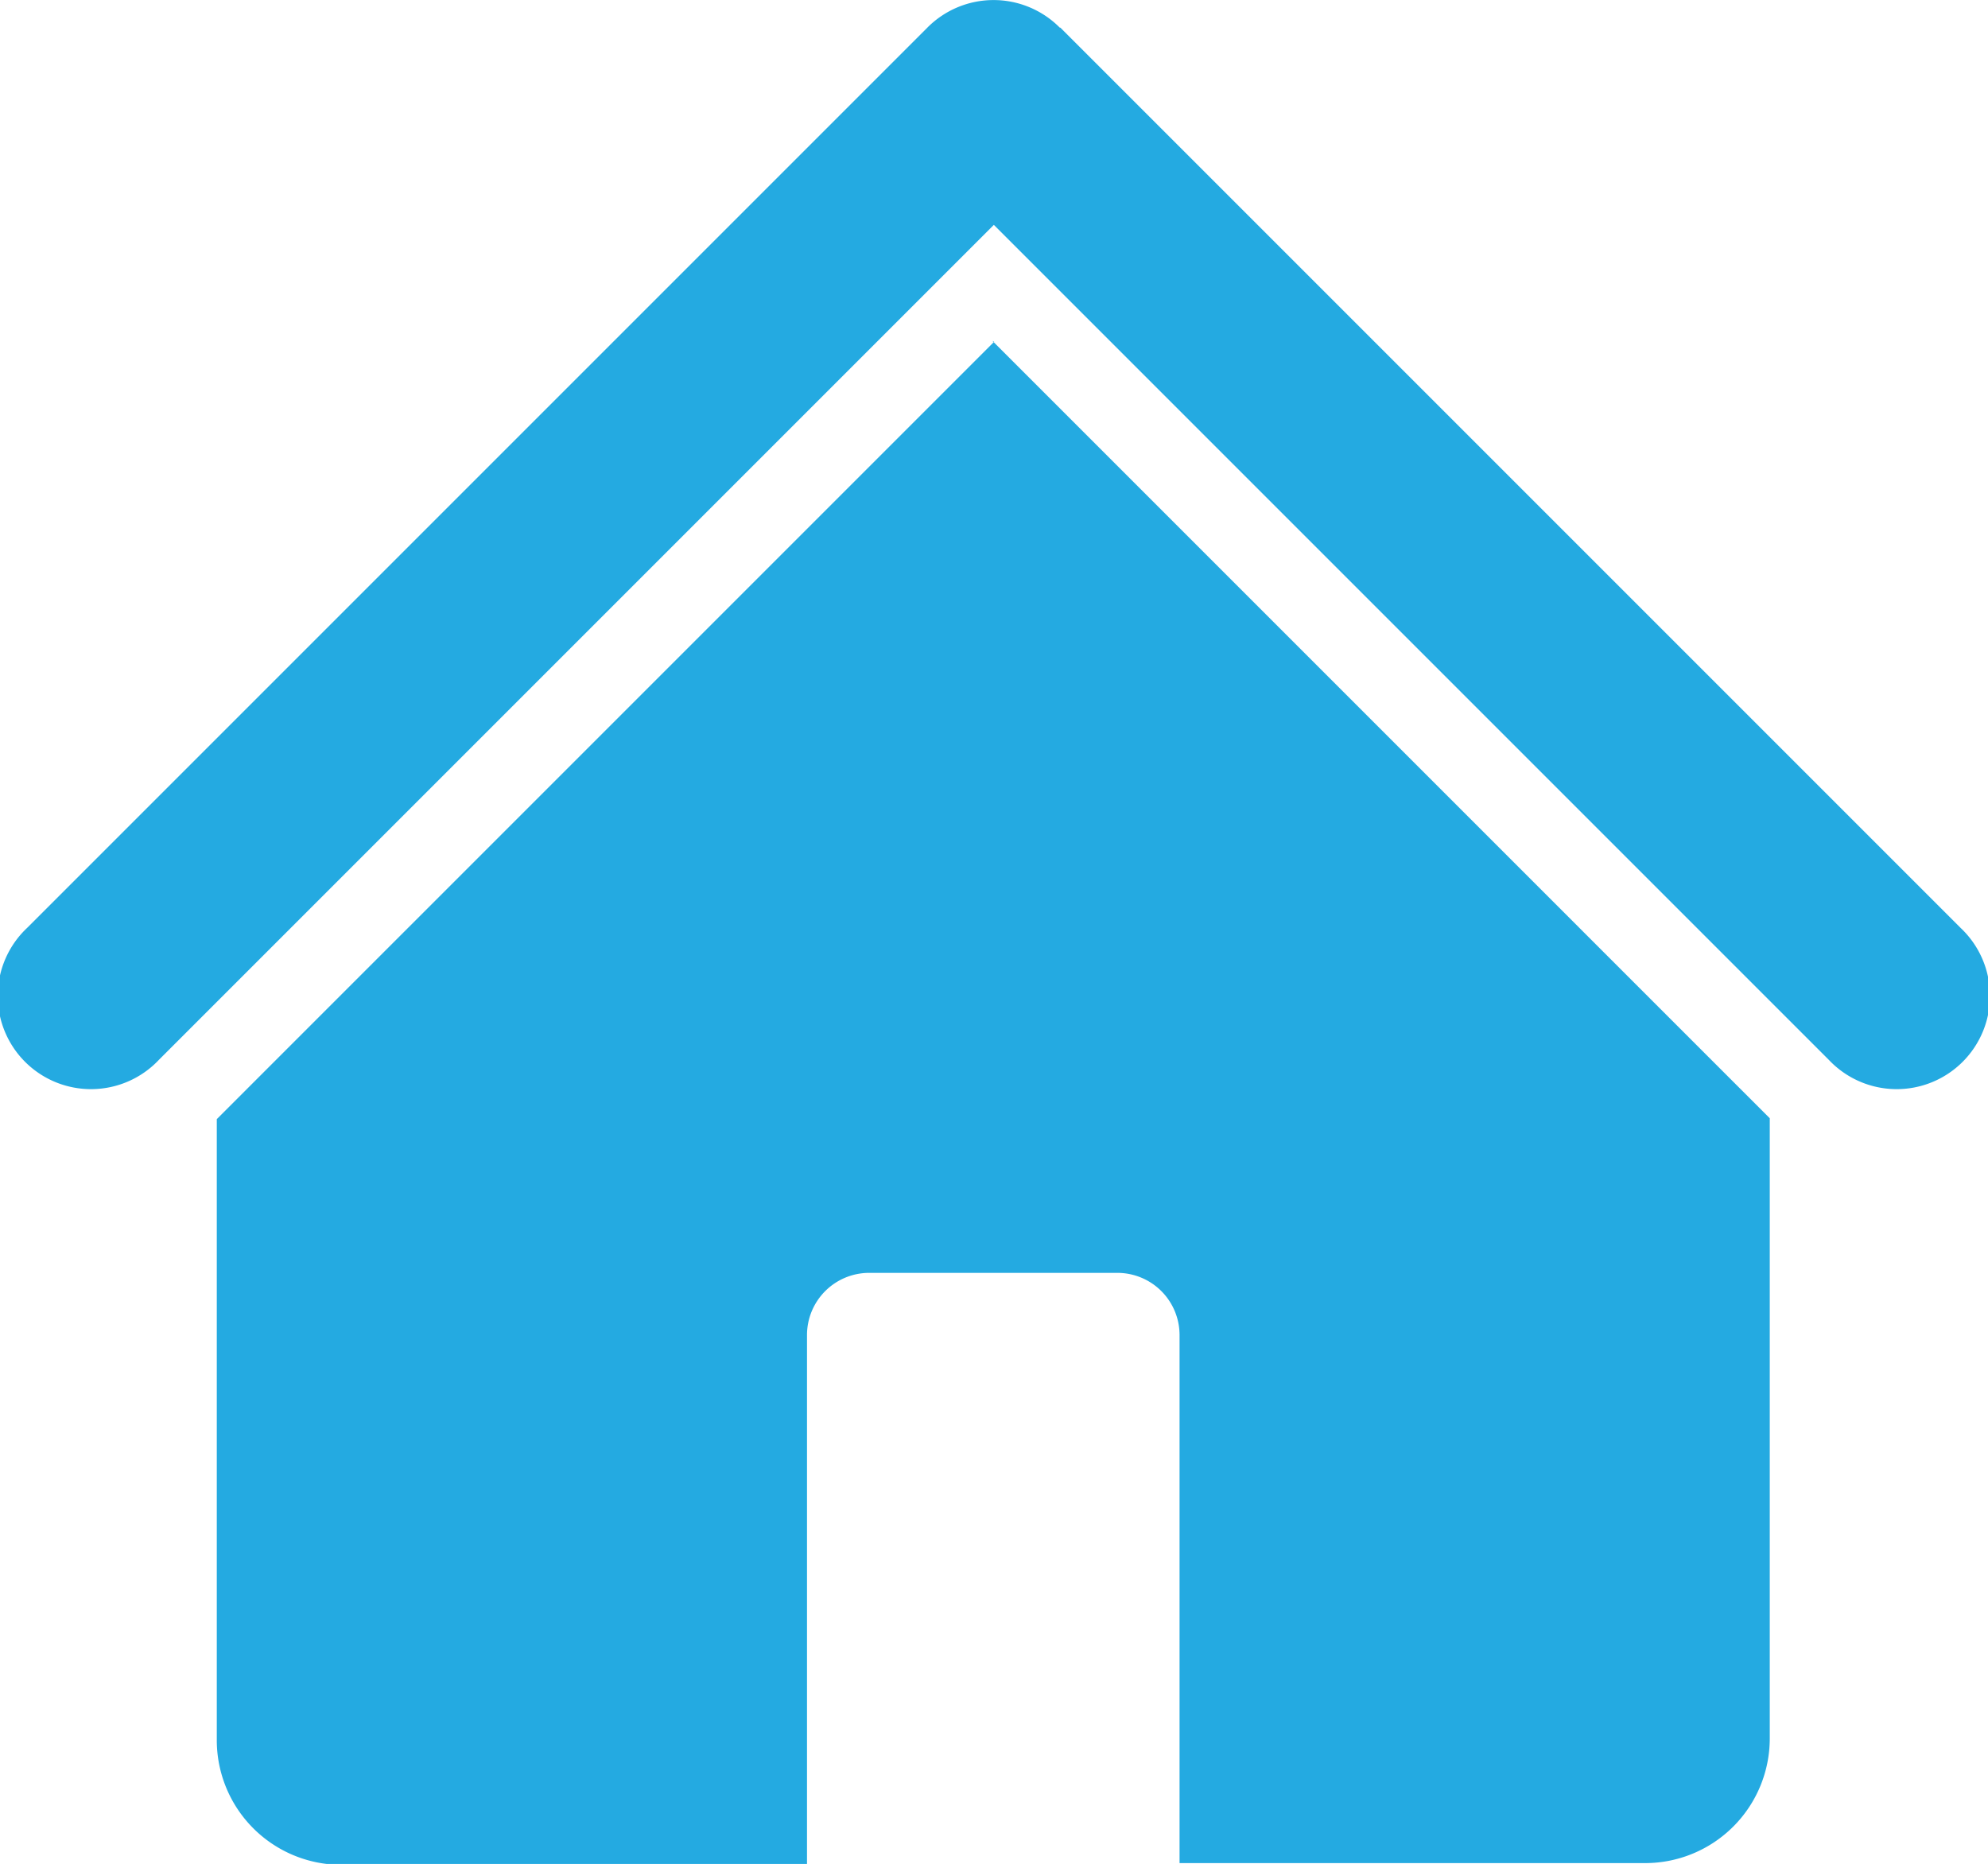 <svg id="Layer_1" data-name="Layer 1" xmlns="http://www.w3.org/2000/svg" viewBox="0 0 69.05 64.74"><defs><style>.cls-1{fill:#24aae1;fill-rule:evenodd;}</style></defs><title>skor88_homeicon</title><path class="cls-1" d="M250,229.5l-27,27v21.58a4.33,4.33,0,0,0,4.31,4.32h16.19V264a2.16,2.16,0,0,1,2.15-2.16h8.64a2.16,2.16,0,0,1,2.15,2.16v18.34h16.18a4.33,4.33,0,0,0,4.32-4.32V256.47l-27-27Zm2.3-10.91,31.27,31.27a3.24,3.24,0,1,1-4.58,4.58l-29-29-29,29a3.24,3.24,0,1,1-4.58-4.58l31.27-31.27a3.24,3.24,0,0,1,4.6,0Z" transform="translate(-215.47 -217.63)"/></svg>